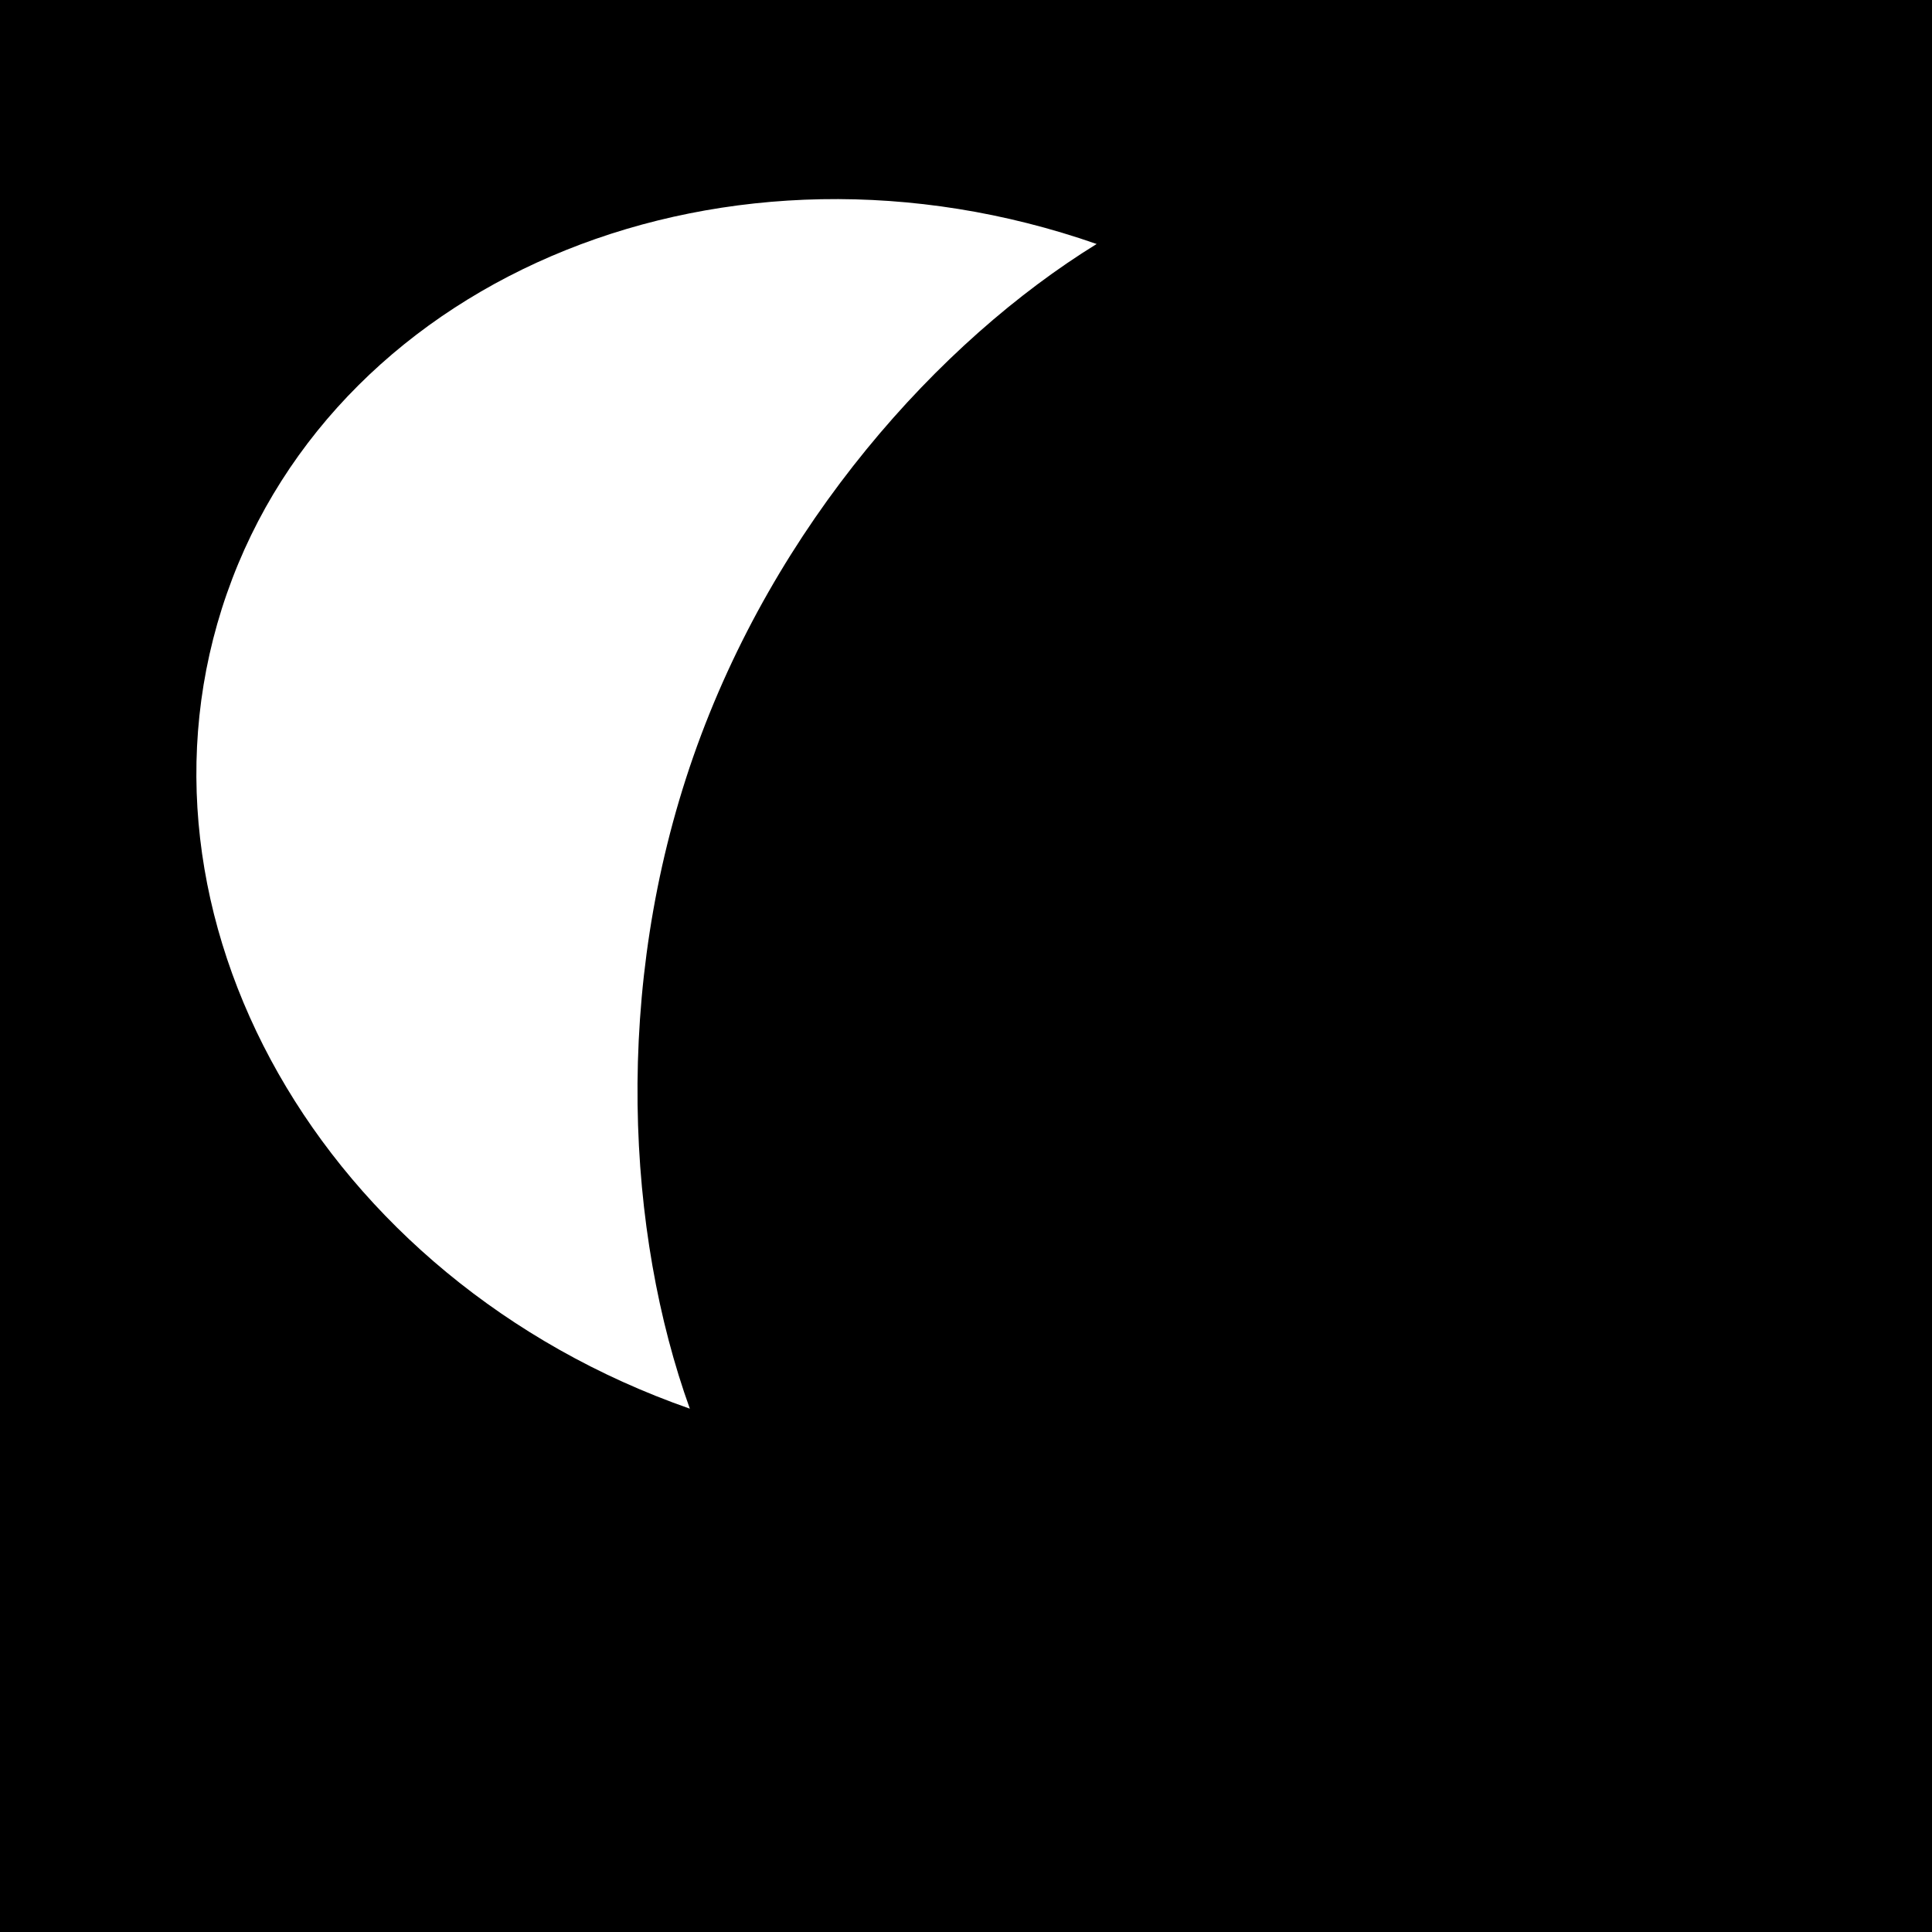 <?xml version="1.0" encoding="UTF-8"?>
<!DOCTYPE svg  PUBLIC '-//W3C//DTD SVG 1.1//EN'  'http://www.w3.org/Graphics/SVG/1.1/DTD/svg11.dtd'>
<svg fill-rule="evenodd" version="1.1" viewBox="0 0 1e3 1e3" xmlns="http://www.w3.org/2000/svg">
<path d="m0 0h1e3v1e3h-1e3zm567.63 126.29c-190.37-66.493-392.1 14.584-450.21 180.94s49.275 355.4 239.64 421.9c-32.545-90.279-40.194-217.32 1.803-337.56 41.998-120.24 127.08-214.89 208.76-265.28z"/>
</svg>
